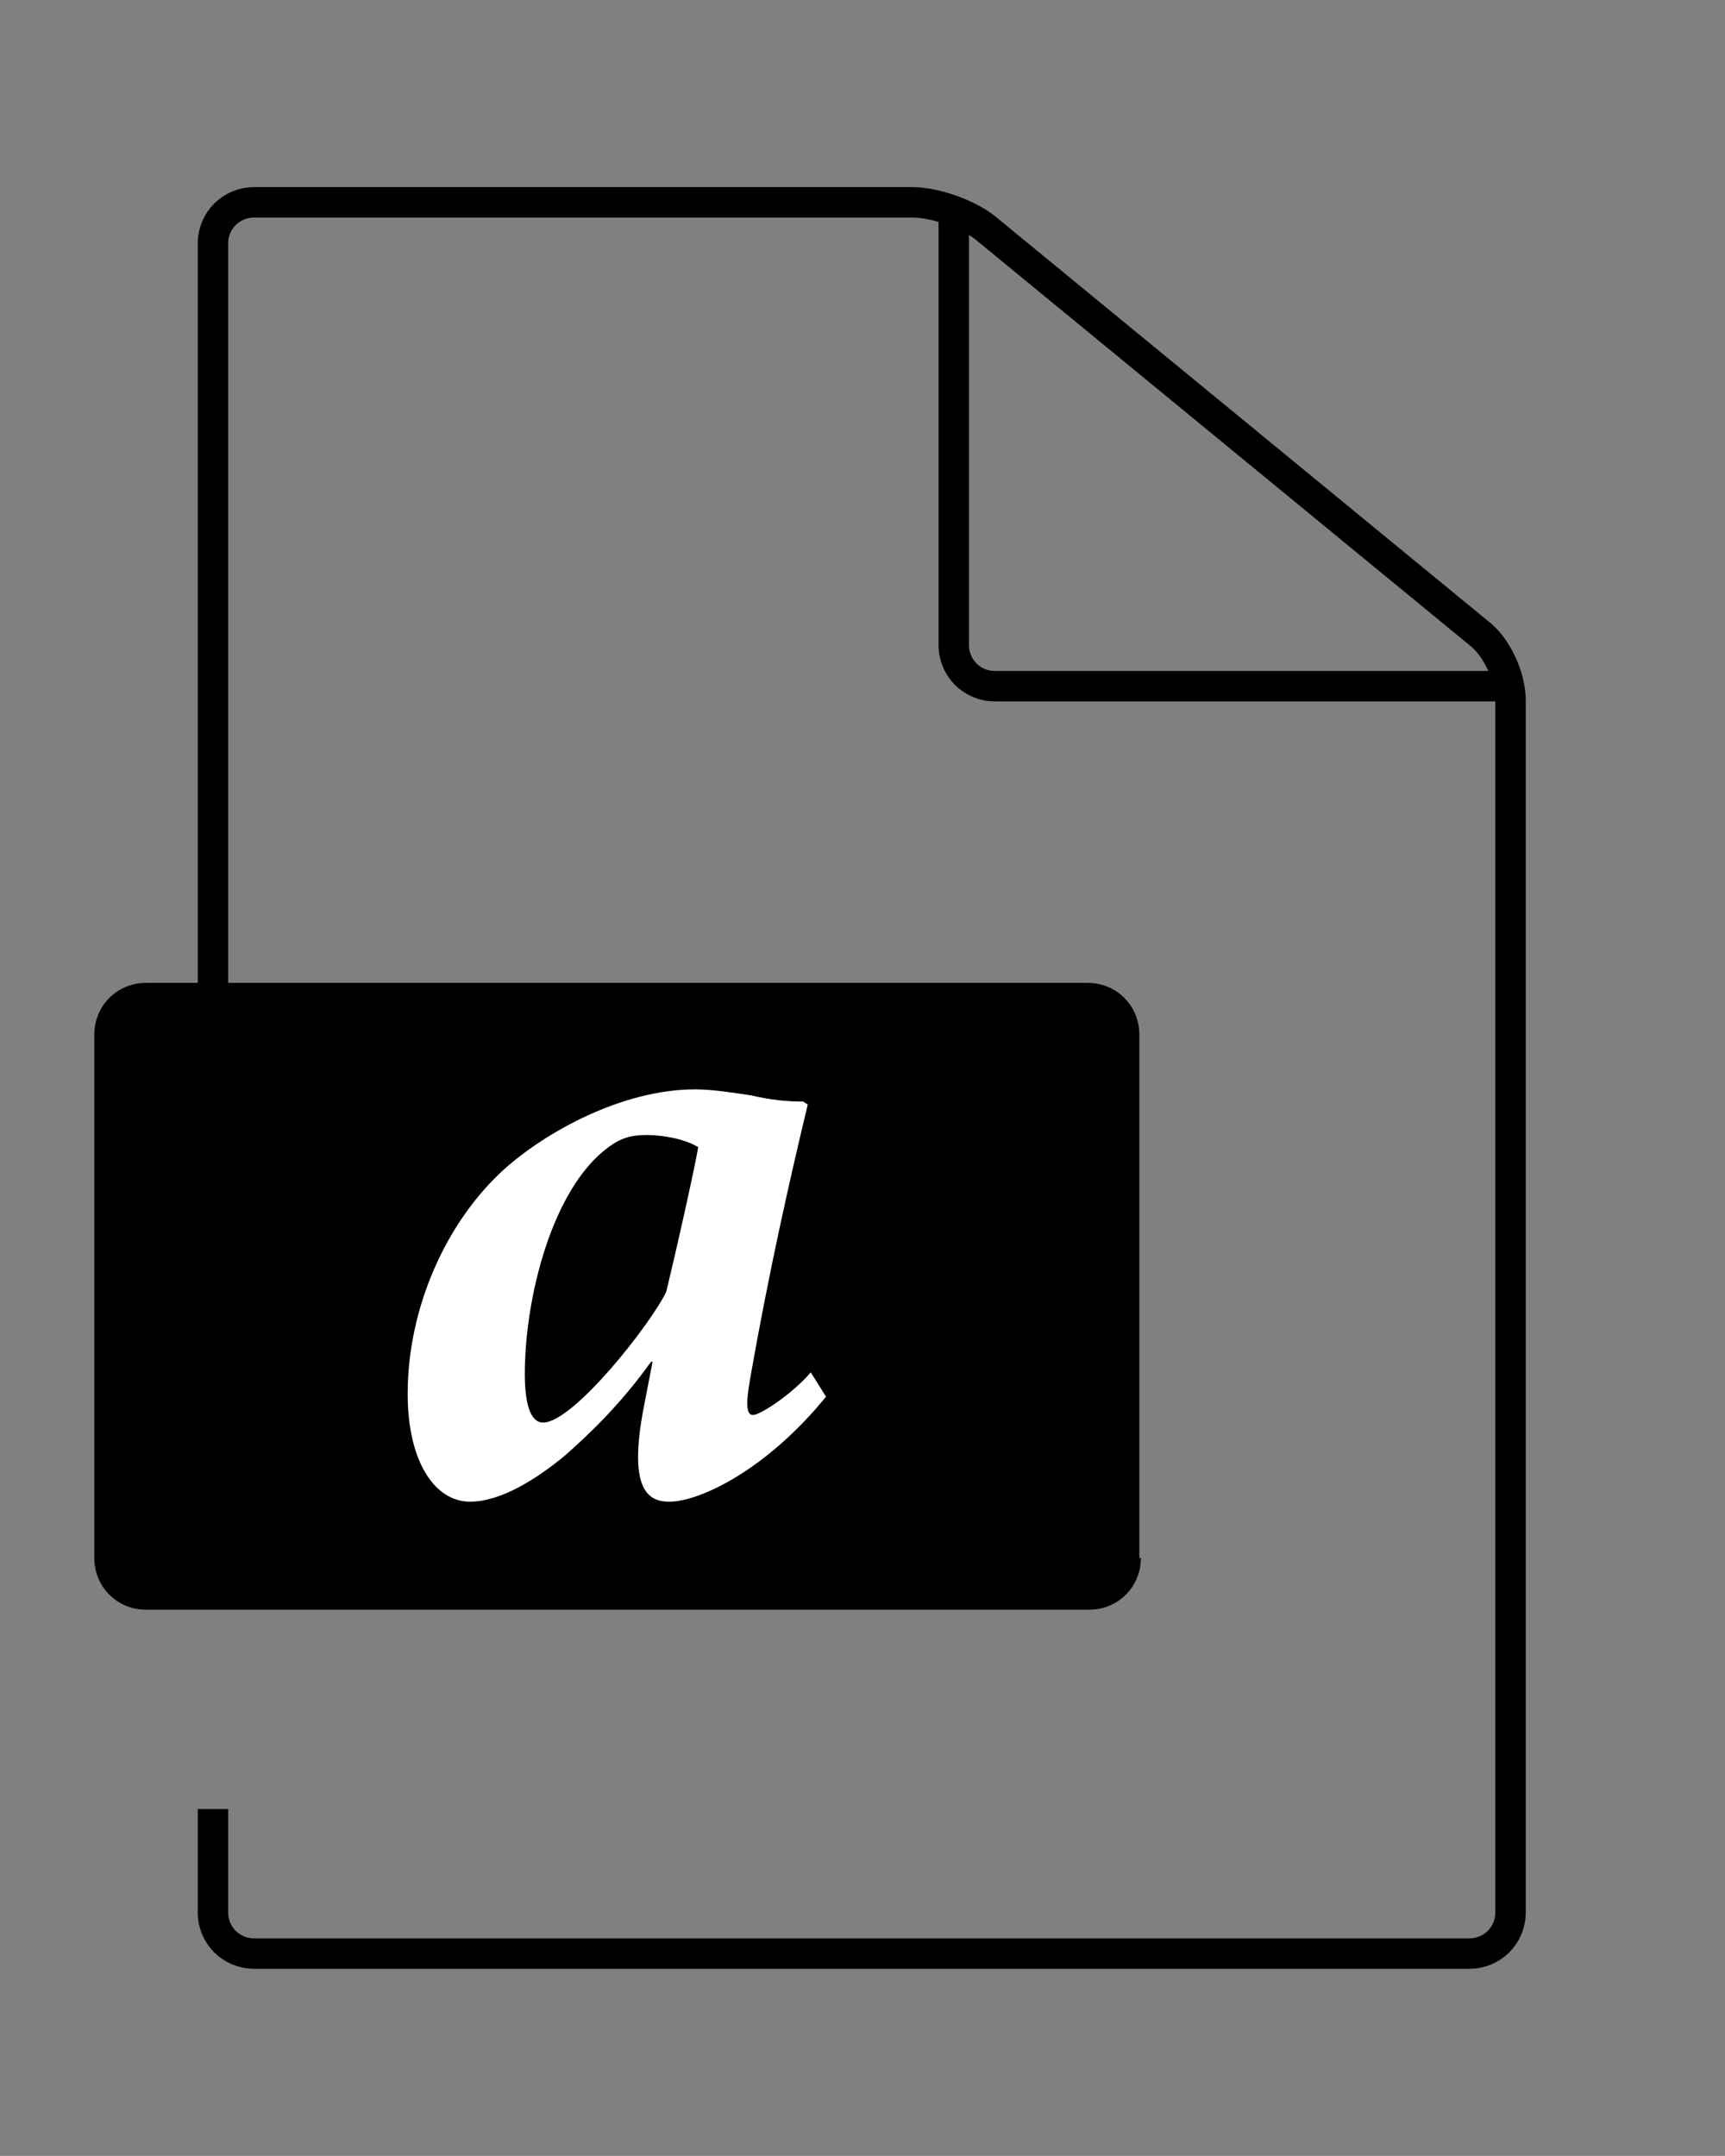 <?xml version="1.0" encoding="UTF-8"?>
<svg xmlns="http://www.w3.org/2000/svg" xml:space="preserve" style="enable-background:new 0 0 113.4 141.7" viewBox="0 0 113.4 141.7">
  <rect x="0" y="0" width="113.4" height="141.7" fill="#808080" stroke="none"/>
  <style>.st0{display:none}.st1{display:inline}.st13{fill:#010102}</style>
  <g id="neu">
    <path d="M14 118.9v6.8c0 1.5 1.2 2.7 2.7 2.7h79.9c1.5 0 2.7-1.2 2.7-2.7V46c0-1.5-.9-3.5-2.1-4.4L64.8 15c-1.1-.9-3.3-1.7-4.8-1.7H16.7c-1.5 0-2.7 1.2-2.7 2.7v89.1" style="fill:none;stroke:#000;stroke-width:2;stroke-miterlimit:10"></path>
    <path d="M62.7 14.7v27.7c0 1.5 1.2 2.7 2.7 2.7h32.8" style="fill:none;stroke:#000;stroke-width:2;stroke-linecap:round;stroke-miterlimit:10"></path>
  </g>
  <g id="Buchstaben_auf_Fläche">
    <path d="M75 102.4c0 1.9-1.5 3.4-3.4 3.4h-62c-1.9 0-3.4-1.5-3.4-3.4V68c0-1.9 1.5-3.4 3.4-3.4h61.9c1.9 0 3.4 1.5 3.4 3.4v34.4z" class="st13"></path>
    <path d="M54.3 91.8c-3.9 4.8-8.3 6.9-10.3 6.9-1.4 0-2.7-.8-1.7-6.1l.6-3.1h-.1c-2 2.8-4.1 4.8-5.7 6.2-1.7 1.4-4.1 3-6.2 3-2.3 0-4.1-2.6-4.1-7.1 0-5.6 2.5-11.3 6.4-14.8 2.7-2.4 7.7-5.2 12.5-5.2 1.1 0 2.4.2 3.7.4 1.3.3 2.3.4 3.4.4l.3.2c-1.2 5-2.6 11.2-3.8 18.1-.3 1.7-.2 2.3.2 2.3.5 0 2.6-1.4 3.8-2.8l1 1.6zm-10.5-6.9c.7-2.9 1.8-7.8 2.1-9.5-.8-.5-2.2-.8-3.4-.8-1 0-1.7.2-2.5.8-3.7 2.7-5.5 9.9-5.5 14.9 0 2.3.5 3.2 1.2 3.2 2 0 7.1-6.5 8.1-8.6z" style="fill:#fff"></path>
  </g>
</svg>
